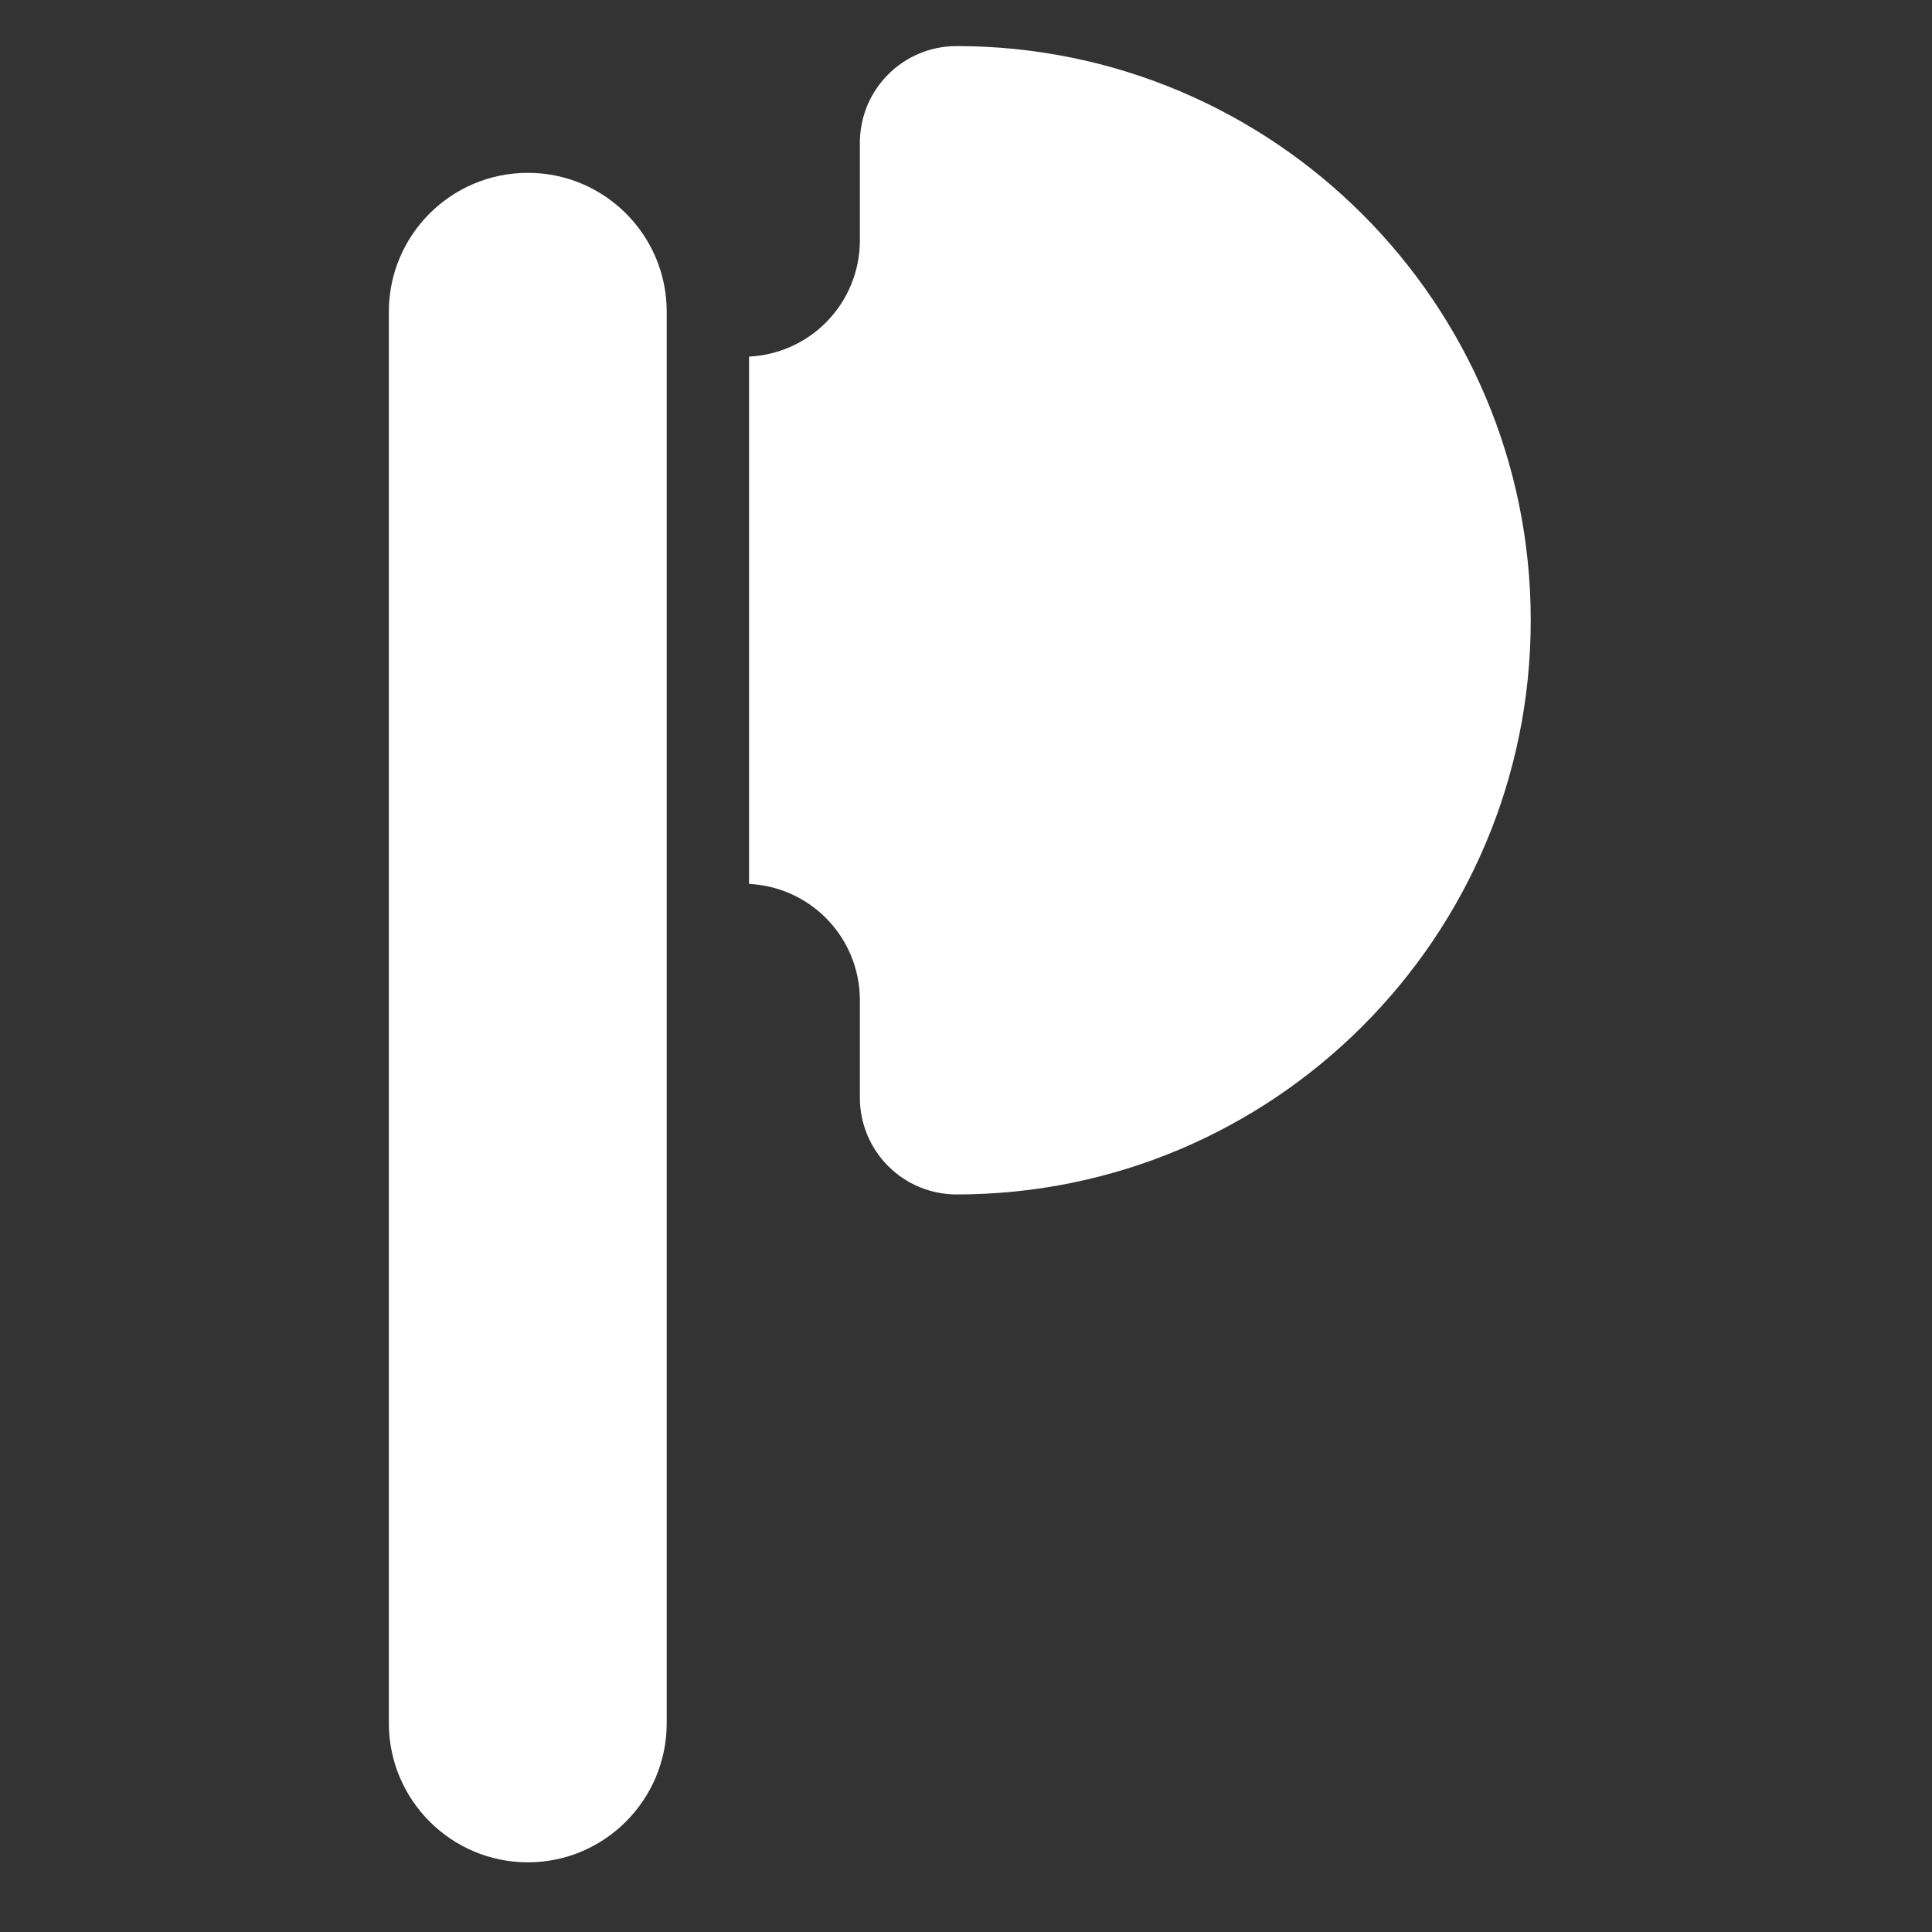 <?xml version="1.0" encoding="UTF-8" standalone="no"?>
<!DOCTYPE svg PUBLIC "-//W3C//DTD SVG 1.1//EN" "http://www.w3.org/Graphics/SVG/1.1/DTD/svg11.dtd">
<svg width="100%" height="100%" viewBox="0 0 512 512" version="1.1" xmlns="http://www.w3.org/2000/svg" xmlns:xlink="http://www.w3.org/1999/xlink" xml:space="preserve" xmlns:serif="http://www.serif.com/" style="fill-rule:evenodd;clip-rule:evenodd;stroke-linejoin:round;stroke-miterlimit:2;">
    <rect x="0" y="0" width="512" height="512" fill="#333333" stroke="none"/>
    <g id="AxeSingleIcon" transform="matrix(6.369,7.09095e-16,-3.73607e-16,7.755,-3894.09,-46516)">
        <g transform="matrix(0.733,-6.70322e-17,3.53179e-17,0.602,397.951,5846.05)">
            <path d="M333.737,272.974C335.375,272.896 336.93,272.211 338.094,271.047C339.333,269.808 340.029,268.128 340.029,266.377C340.029,263.528 340.029,260.836 340.029,260.836C340.029,257.805 342.486,255.348 345.517,255.348C345.517,255.348 345.517,255.348 345.518,255.348C363.506,255.348 378.111,269.952 378.111,287.941C378.111,305.93 363.506,320.535 345.518,320.535C345.517,320.535 345.517,320.535 345.517,320.535C344.061,320.535 342.665,319.957 341.636,318.927C340.607,317.898 340.029,316.502 340.029,315.046C340.029,315.046 340.029,312.355 340.029,309.506C340.029,307.754 339.333,306.075 338.094,304.836C336.93,303.671 335.375,302.987 333.737,302.909L333.737,272.974Z" style="fill:white;"/>
        </g>
        <g transform="matrix(1.098,-1.63295e-16,7.71165e-16,9.007,-1563.51,526.656)">
            <path d="M2006.07,608.659C2006.07,608.368 2003.71,608.132 2000.81,608.132C1997.9,608.132 1995.54,608.368 1995.54,608.659L1995.54,614.014C1995.54,614.305 1997.9,614.542 2000.81,614.542C2003.71,614.542 2006.07,614.305 2006.07,614.014L2006.07,608.659Z" style="fill:white;"/>
        </g>
    </g>
</svg>
